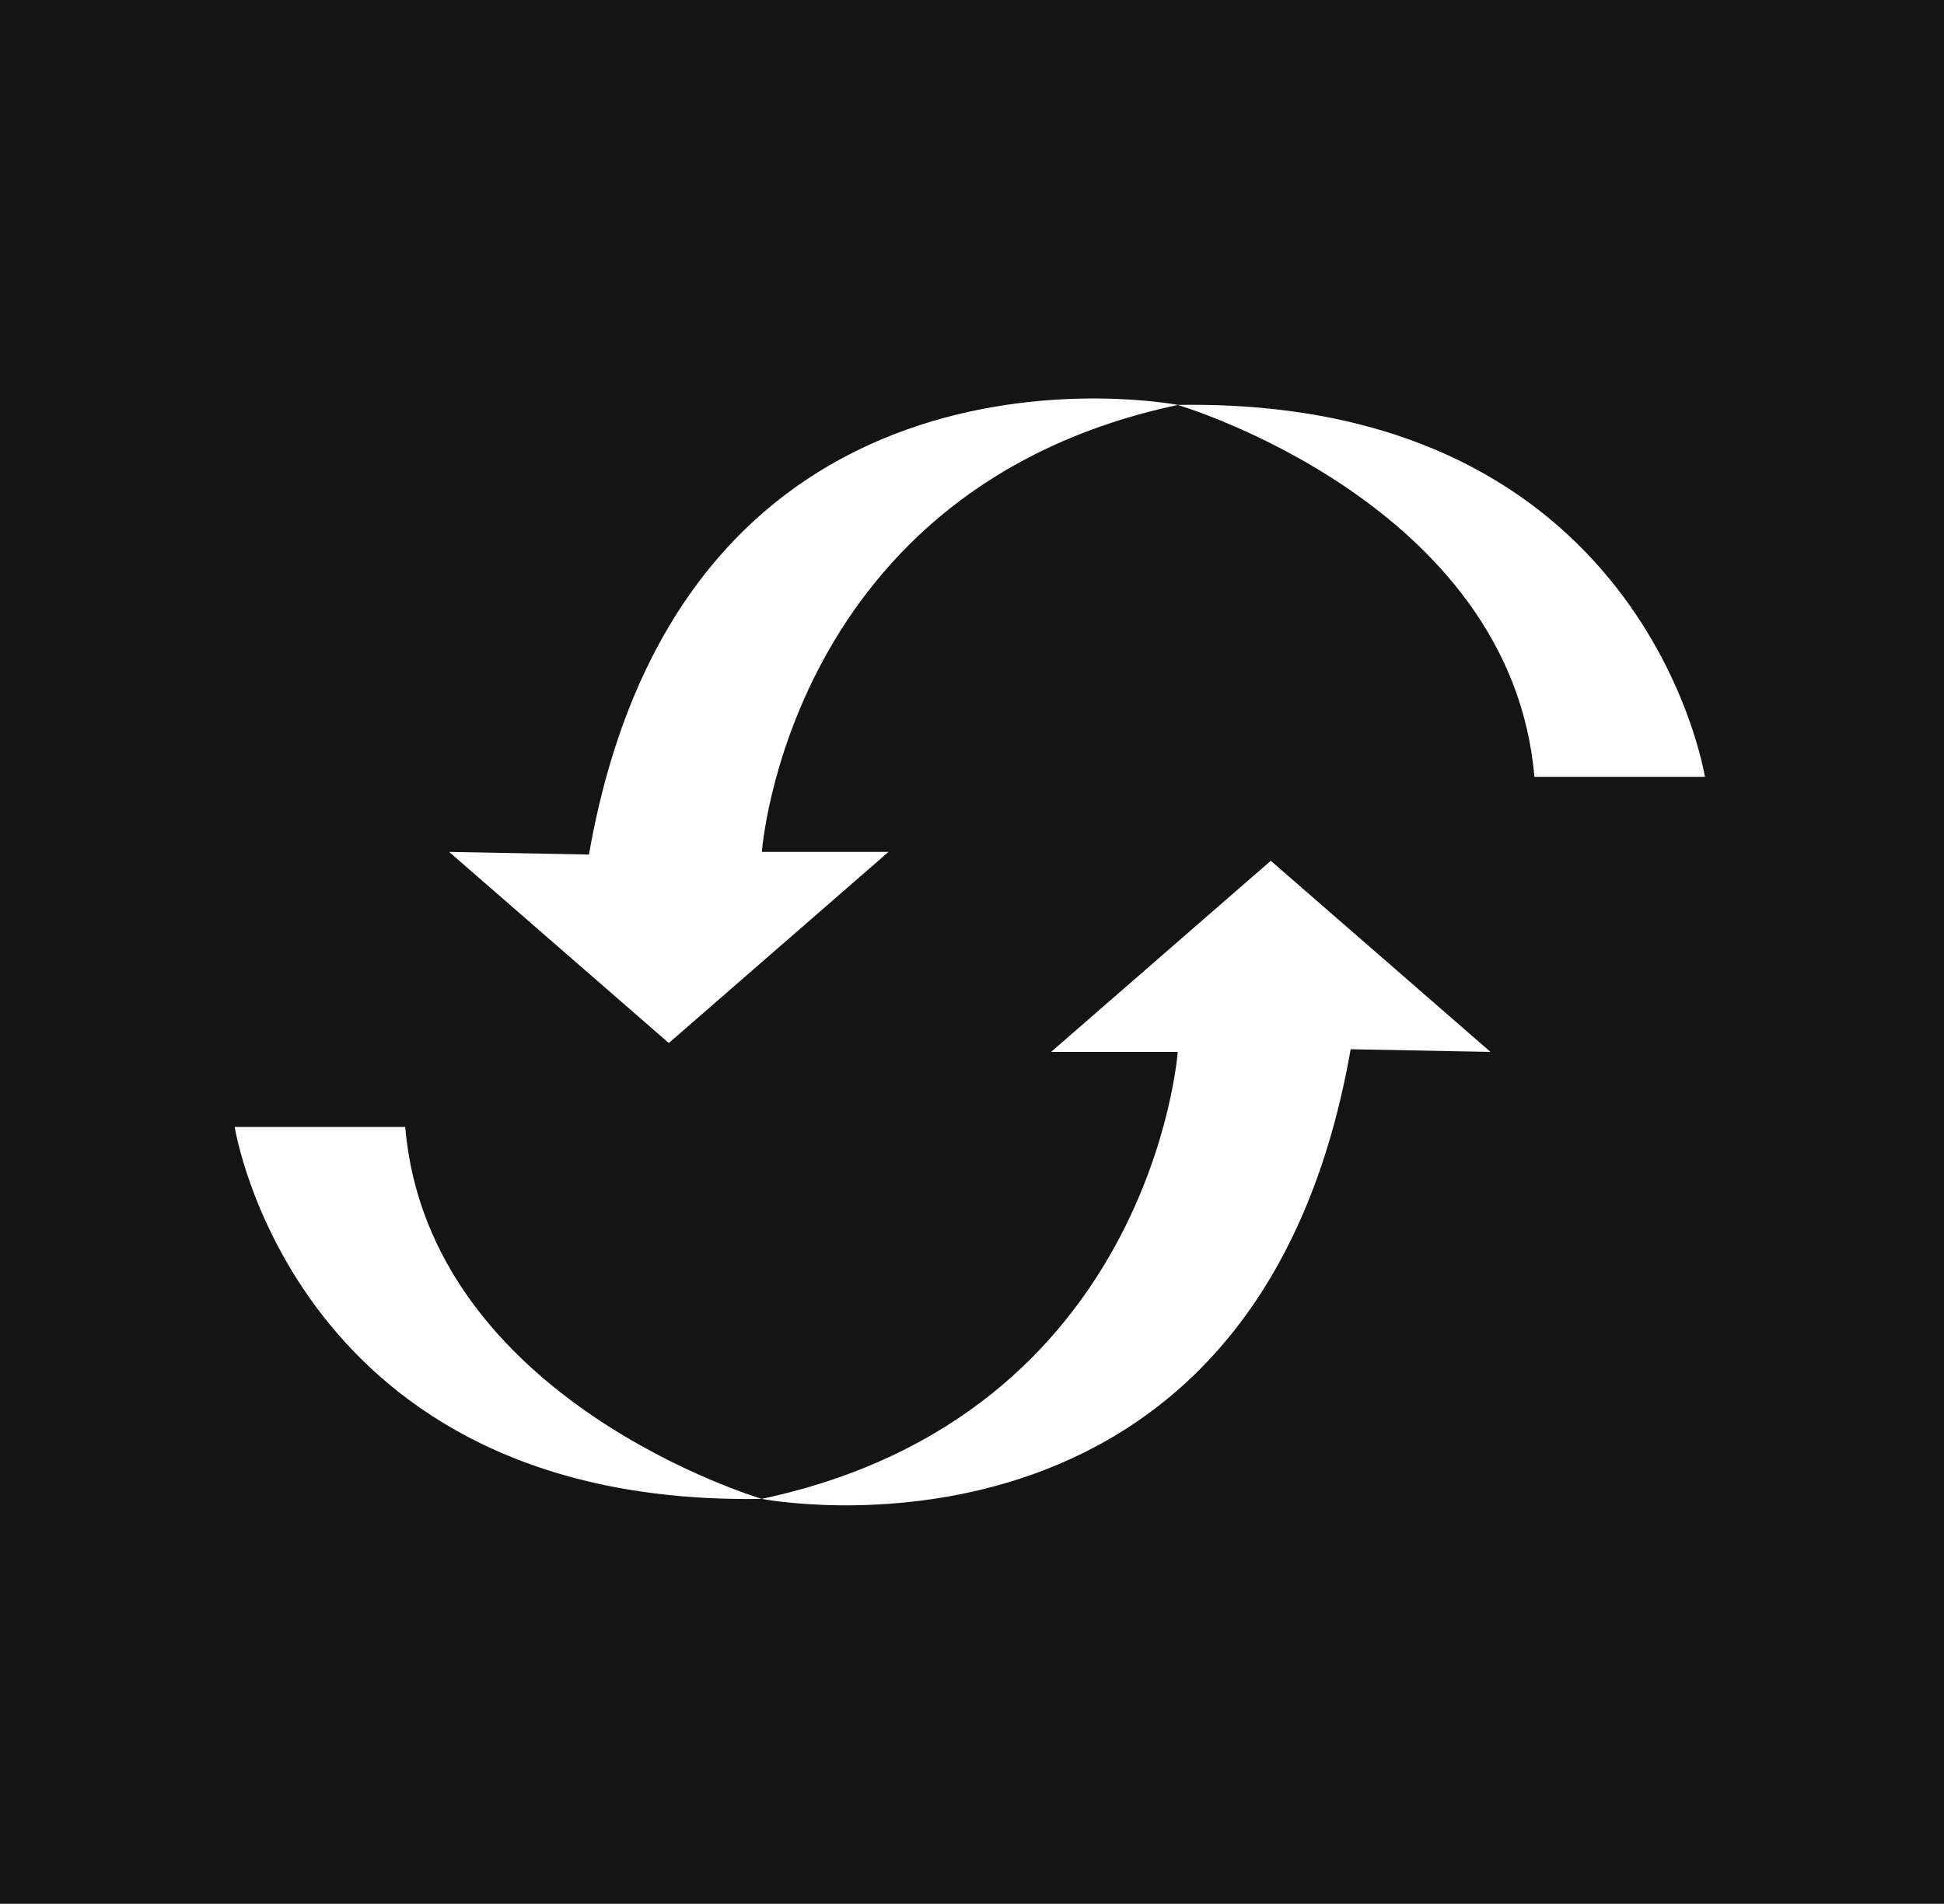 <svg width="439" height="430" viewBox="0 0 439 430" fill="none" xmlns="http://www.w3.org/2000/svg">
<rect width="439" height="430" fill="#141414"/>
<path d="M101.422 192.415L151.033 235.581L200.645 192.415H172.048C172.048 192.415 177.897 110.144 266.017 91.458C266.017 91.458 154.554 69.848 132.998 193.01L101.476 192.415H101.422Z" fill="white"/>
<path d="M265.963 91.458C265.963 91.458 341.247 113.61 346.5 175.462H385.009C385.009 175.462 371.577 89.671 265.963 91.458Z" fill="white"/>
<path d="M336.585 237.585L286.974 194.419L237.362 237.585H265.959C265.959 237.585 260.11 319.856 171.99 338.542C171.99 338.542 283.453 360.152 305.01 236.99L336.531 237.585H336.585Z" fill="white"/>
<path d="M172.046 338.542C172.046 338.542 96.762 316.39 91.508 254.538H53C53 254.538 66.432 340.329 172.046 338.542Z" fill="white"/>
</svg>
